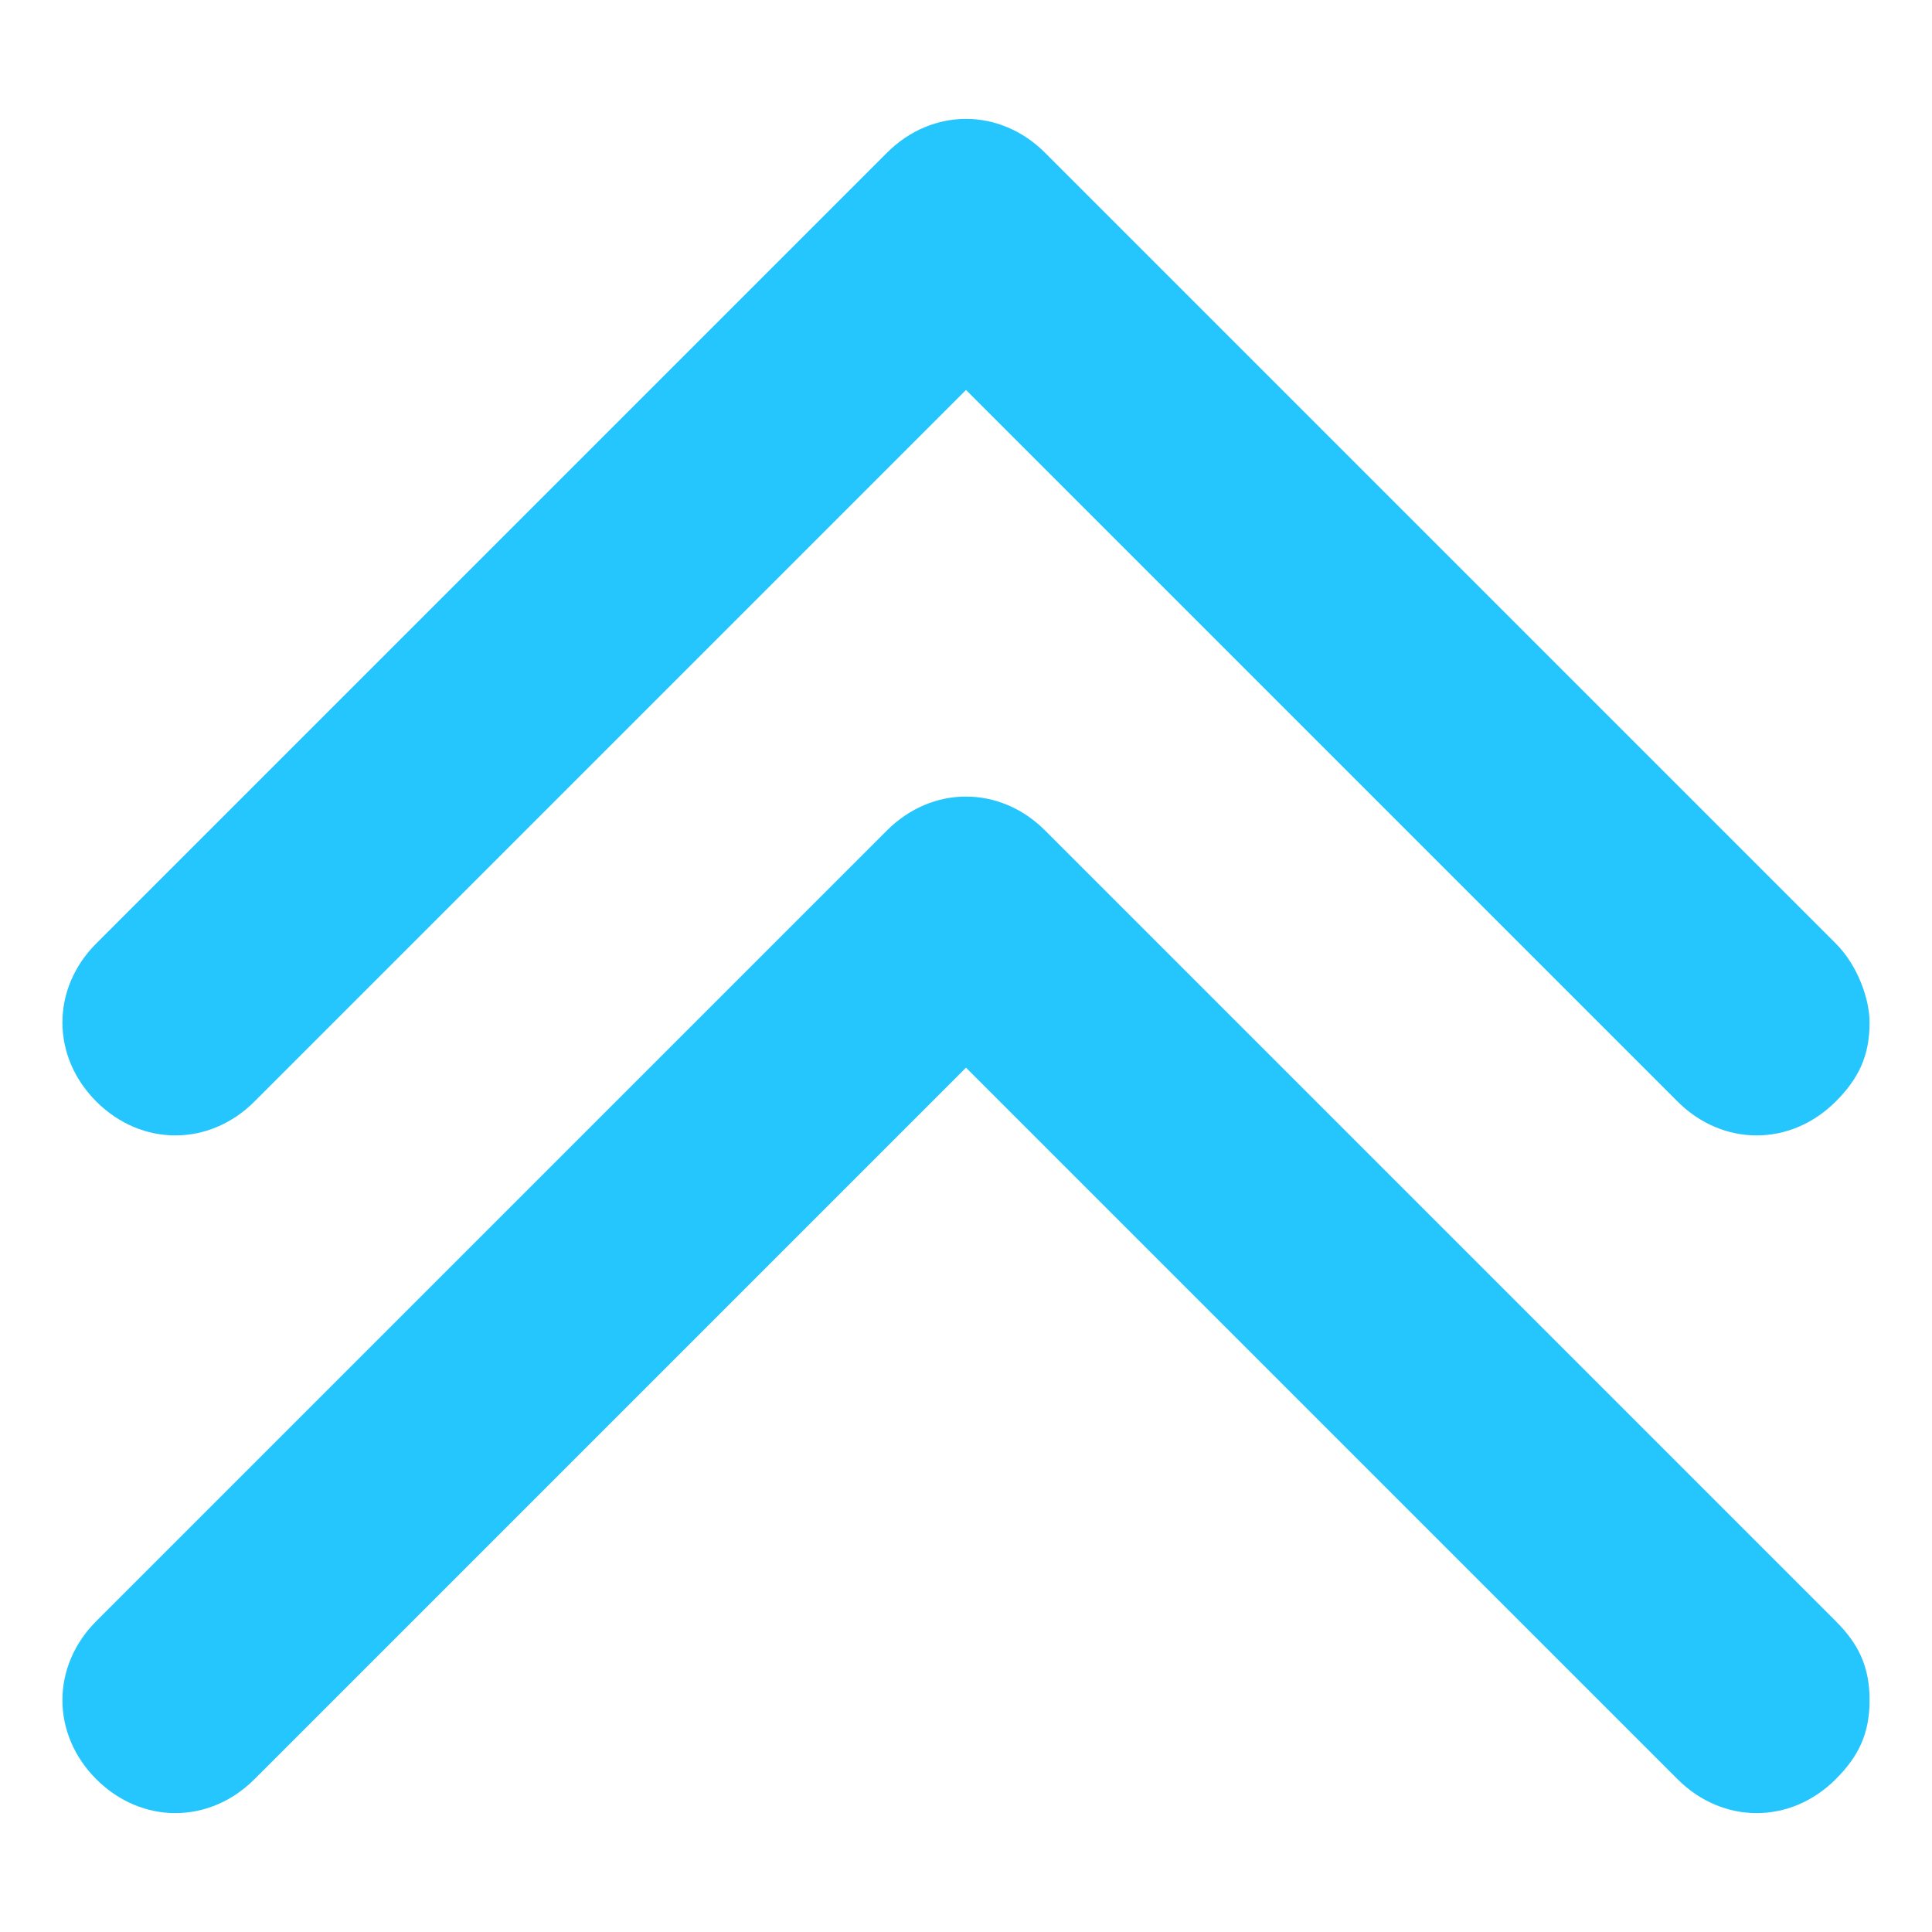 <?xml version="1.0" encoding="UTF-8"?>
<svg width="13px" height="13px" viewBox="0 0 13 13" version="1.1" xmlns="http://www.w3.org/2000/svg" xmlns:xlink="http://www.w3.org/1999/xlink">
    <!-- Generator: Sketch 52.5 (67469) - http://www.bohemiancoding.com/sketch -->
    <title>menu-open</title>
    <desc>Created with Sketch.</desc>
    <g id="Banner-Improvements" stroke="none" stroke-width="1" fill="none" fill-rule="evenodd">
        <g id="1-0.-Linkin.bio---Free-Copy-4" transform="translate(-181, -1058)" fill="#25C6FE">
            <g id="mini" transform="translate(-0.575, 1006)">
                <g id="lib-banner">
                    <path d="M187.163,64.352 C186.859,64.048 186.859,63.592 187.163,63.288 L191.951,58.5 L187.163,53.712 C186.859,53.408 186.859,52.952 187.163,52.648 C187.467,52.344 187.923,52.344 188.227,52.648 L193.547,57.968 C193.851,58.272 193.851,58.728 193.547,59.032 L188.227,64.352 C188.075,64.504 187.847,64.58 187.695,64.58 C187.467,64.58 187.315,64.504 187.163,64.352 L187.163,64.352 Z M183.135,64.58 C183.363,64.58 183.515,64.504 183.667,64.352 L188.987,59.032 C189.291,58.728 189.291,58.272 188.987,57.968 L183.667,52.648 C183.363,52.344 182.907,52.344 182.603,52.648 C182.299,52.952 182.299,53.408 182.603,53.712 L187.391,58.5 L182.603,63.288 C182.299,63.592 182.299,64.048 182.603,64.352 C182.755,64.504 182.907,64.58 183.135,64.58 L183.135,64.58 Z" id="menu-open" transform="translate(188.075, 58.5) rotate(-90) translate(-188.075, -58.5) "></path>
                </g>
            </g>
        </g>
    </g>
</svg>